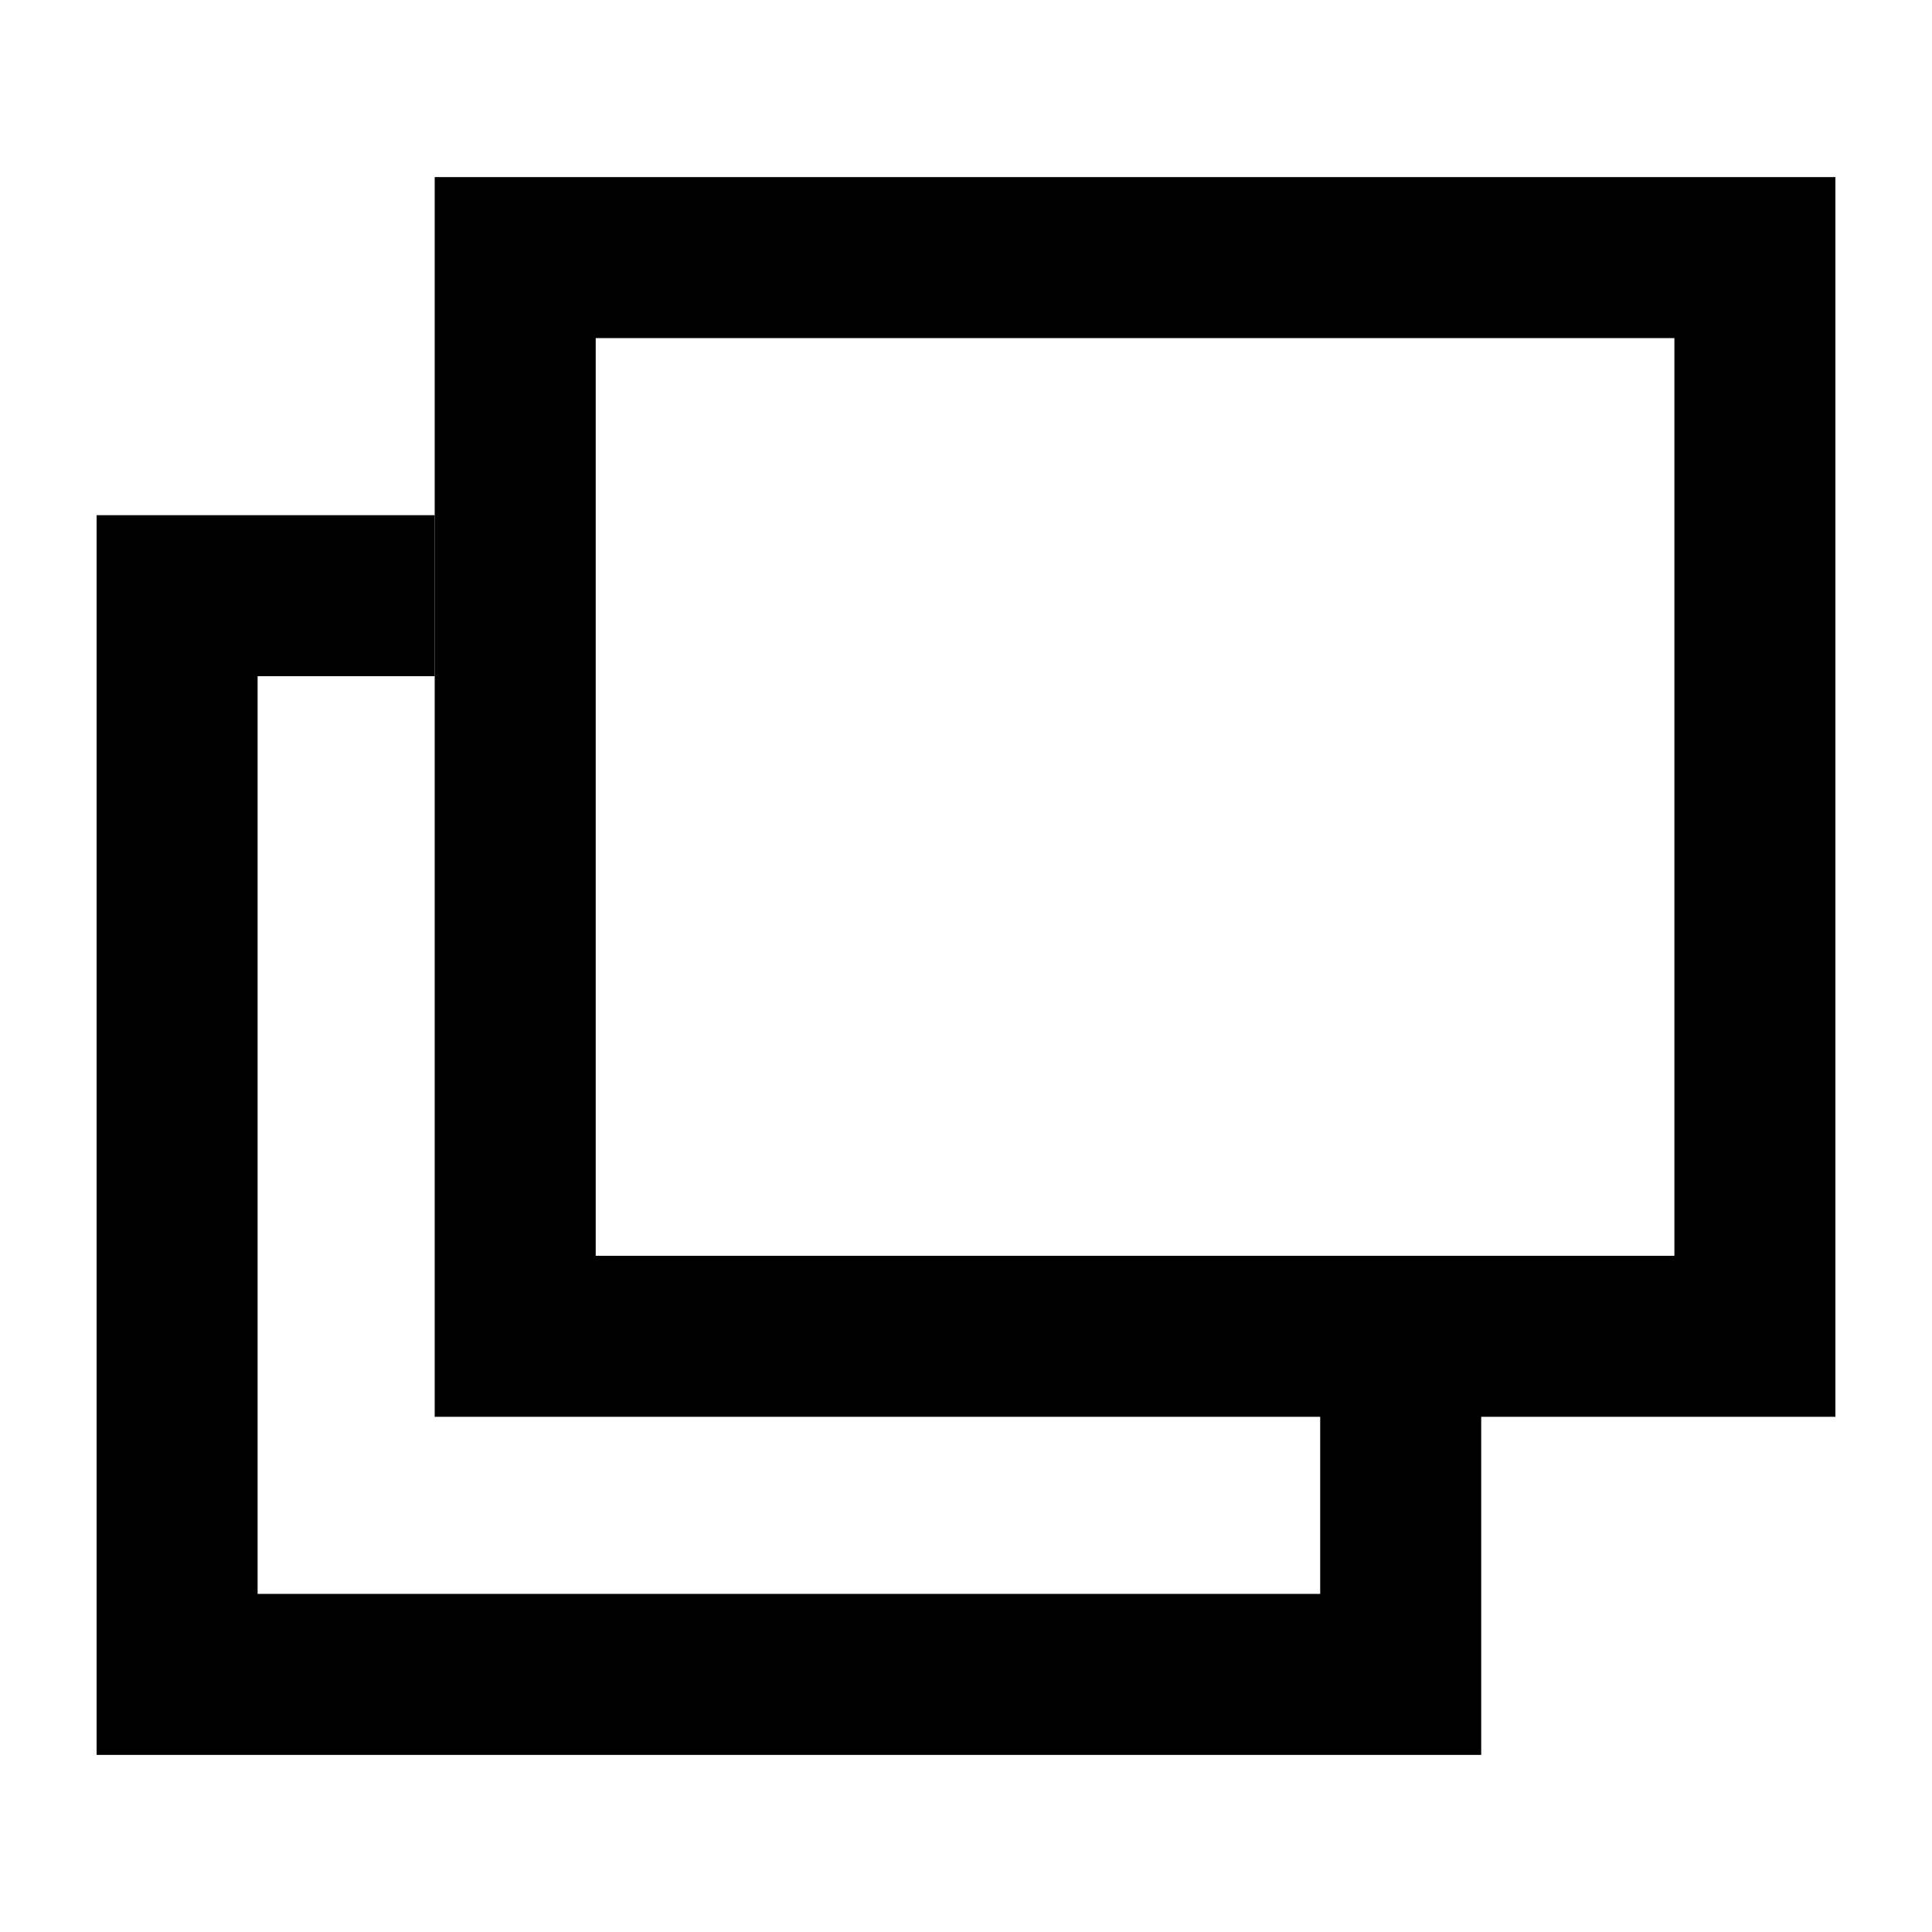 <?xml version="1.0" encoding="utf-8"?>
<!-- Generator: Adobe Illustrator 25.2.3, SVG Export Plug-In . SVG Version: 6.00 Build 0)  -->
<svg version="1.1" id="レイヤー_1" xmlns="http://www.w3.org/2000/svg" xmlns:xlink="http://www.w3.org/1999/xlink" x="0px"
	 y="0px" viewBox="0 0 12 12" style="enable-background:new 0 0 12 12;" xml:space="preserve">
<style type="text/css">
	.st0{fill:none;stroke:#000000;stroke-miterlimit:10;}
</style>
<rect x="3.2" y="1.6" class="st0" width="7.7" height="6.7"/>
<g>
	<polyline class="st0" points="8.7,8.6 8.7,10.4 1.1,10.4 1.1,3.7 2.7,3.7 	"/>
</g>
</svg>
